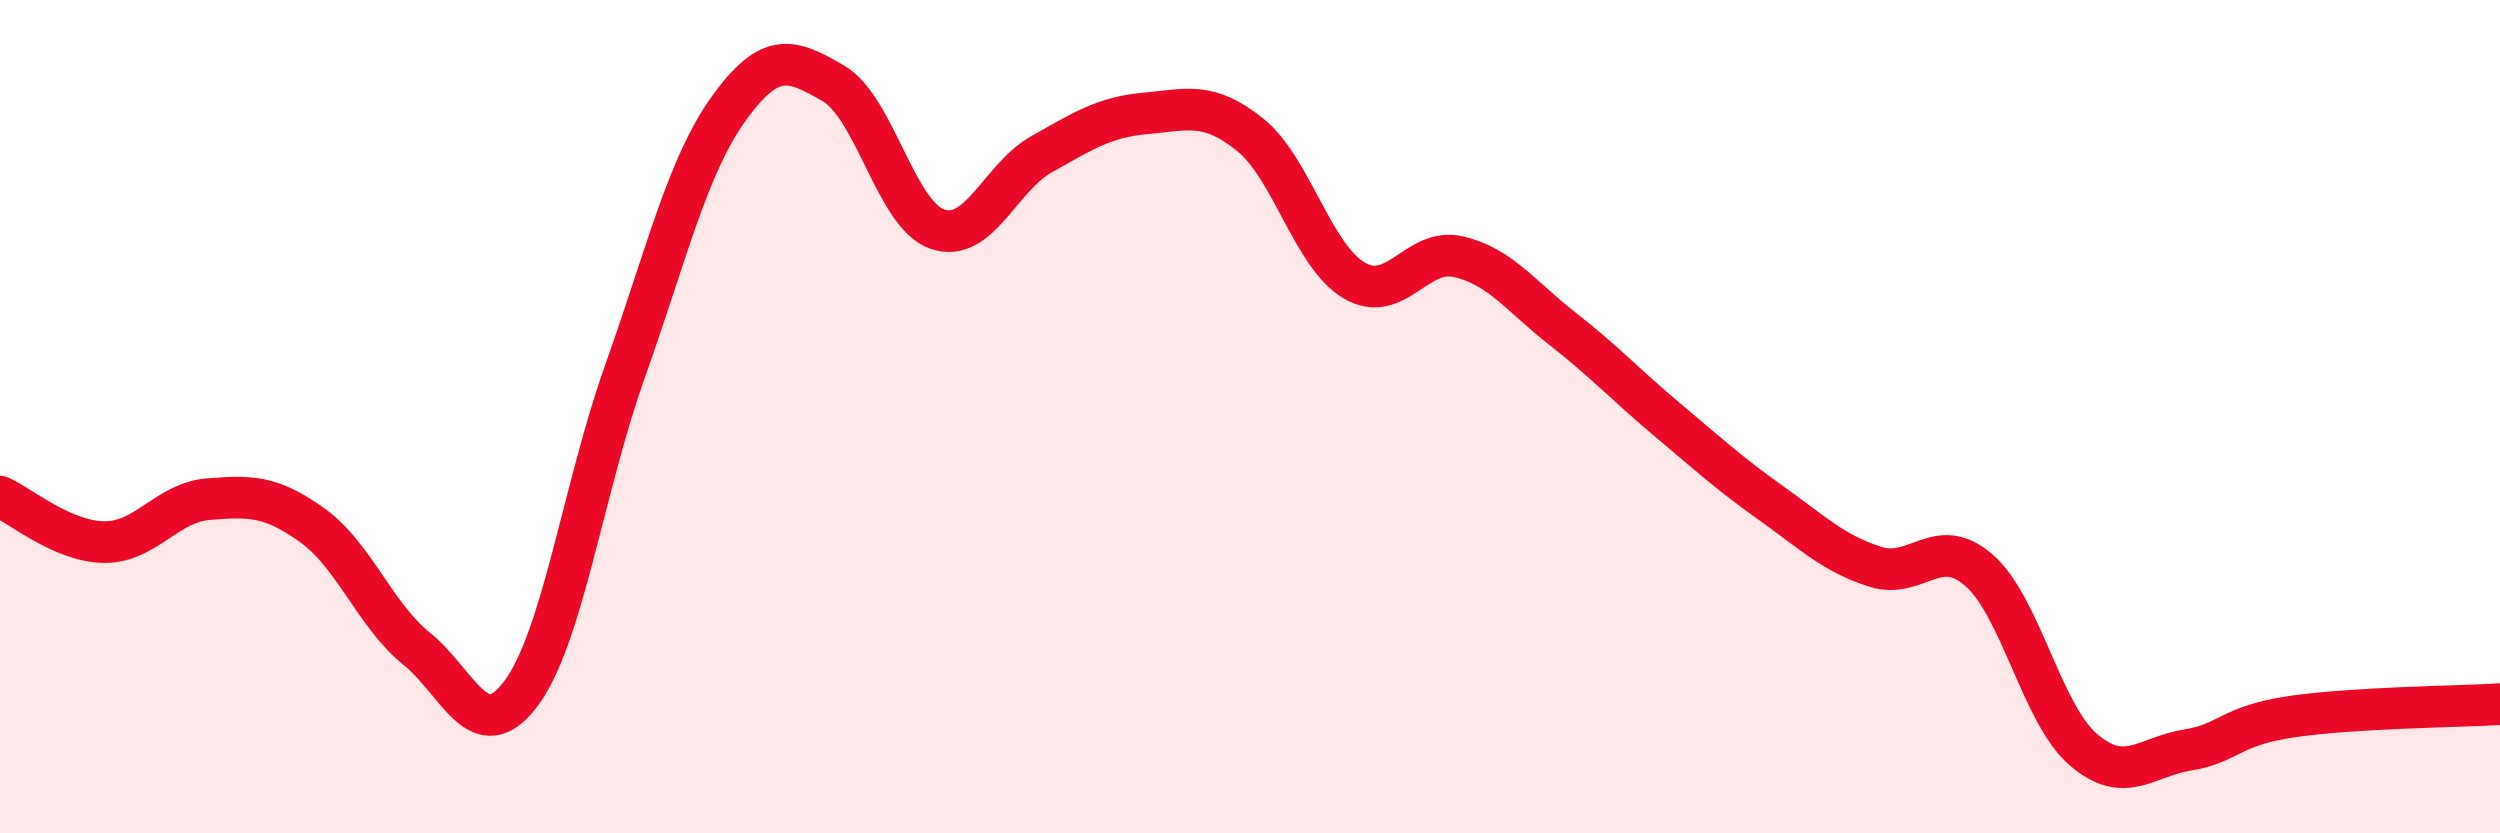 
    <svg width="60" height="20" viewBox="0 0 60 20" xmlns="http://www.w3.org/2000/svg">
      <path
        d="M 0,11.92 C 0.5,12.14 1.5,13 2.5,13.01 C 3.5,13.02 4,12.06 5,11.98 C 6,11.9 6.5,11.89 7.5,12.61 C 8.5,13.33 9,14.76 10,15.57 C 11,16.38 11.5,17.98 12.5,16.65 C 13.5,15.32 14,11.72 15,8.91 C 16,6.1 16.5,3.97 17.5,2.59 C 18.5,1.21 19,1.42 20,2 C 21,2.58 21.5,5.16 22.5,5.5 C 23.5,5.84 24,4.26 25,3.7 C 26,3.14 26.5,2.81 27.5,2.72 C 28.5,2.63 29,2.43 30,3.23 C 31,4.03 31.5,6.14 32.5,6.73 C 33.5,7.32 34,5.93 35,6.16 C 36,6.39 36.5,7.11 37.5,7.89 C 38.5,8.67 39,9.22 40,10.06 C 41,10.9 41.5,11.36 42.5,12.07 C 43.5,12.78 44,13.28 45,13.6 C 46,13.92 46.5,12.81 47.5,13.69 C 48.5,14.57 49,17.13 50,17.99 C 51,18.85 51.5,18.16 52.5,18 C 53.5,17.84 53.5,17.42 55,17.2 C 56.5,16.98 59,16.96 60,16.9L60 20L0 20Z"
        fill="#EB0A25"
        opacity="0.1"
        stroke-linecap="round"
        stroke-linejoin="round"
      />
      <path
        d="M 0,11.92 C 0.5,12.14 1.5,13 2.5,13.01 C 3.5,13.02 4,12.06 5,11.98 C 6,11.9 6.5,11.89 7.5,12.61 C 8.5,13.33 9,14.76 10,15.57 C 11,16.38 11.5,17.98 12.5,16.65 C 13.5,15.32 14,11.72 15,8.91 C 16,6.1 16.5,3.97 17.5,2.59 C 18.5,1.21 19,1.42 20,2 C 21,2.58 21.5,5.16 22.5,5.5 C 23.5,5.84 24,4.26 25,3.7 C 26,3.14 26.5,2.81 27.5,2.72 C 28.5,2.63 29,2.43 30,3.23 C 31,4.03 31.5,6.14 32.5,6.73 C 33.5,7.32 34,5.93 35,6.16 C 36,6.39 36.5,7.11 37.5,7.89 C 38.5,8.67 39,9.22 40,10.06 C 41,10.9 41.5,11.36 42.5,12.07 C 43.5,12.78 44,13.28 45,13.6 C 46,13.92 46.5,12.81 47.5,13.69 C 48.5,14.57 49,17.13 50,17.99 C 51,18.85 51.5,18.16 52.5,18 C 53.5,17.84 53.5,17.42 55,17.2 C 56.5,16.98 59,16.96 60,16.9"
        stroke="#EB0A25"
        stroke-width="1"
        fill="none"
        stroke-linecap="round"
        stroke-linejoin="round"
      />
    </svg>
  